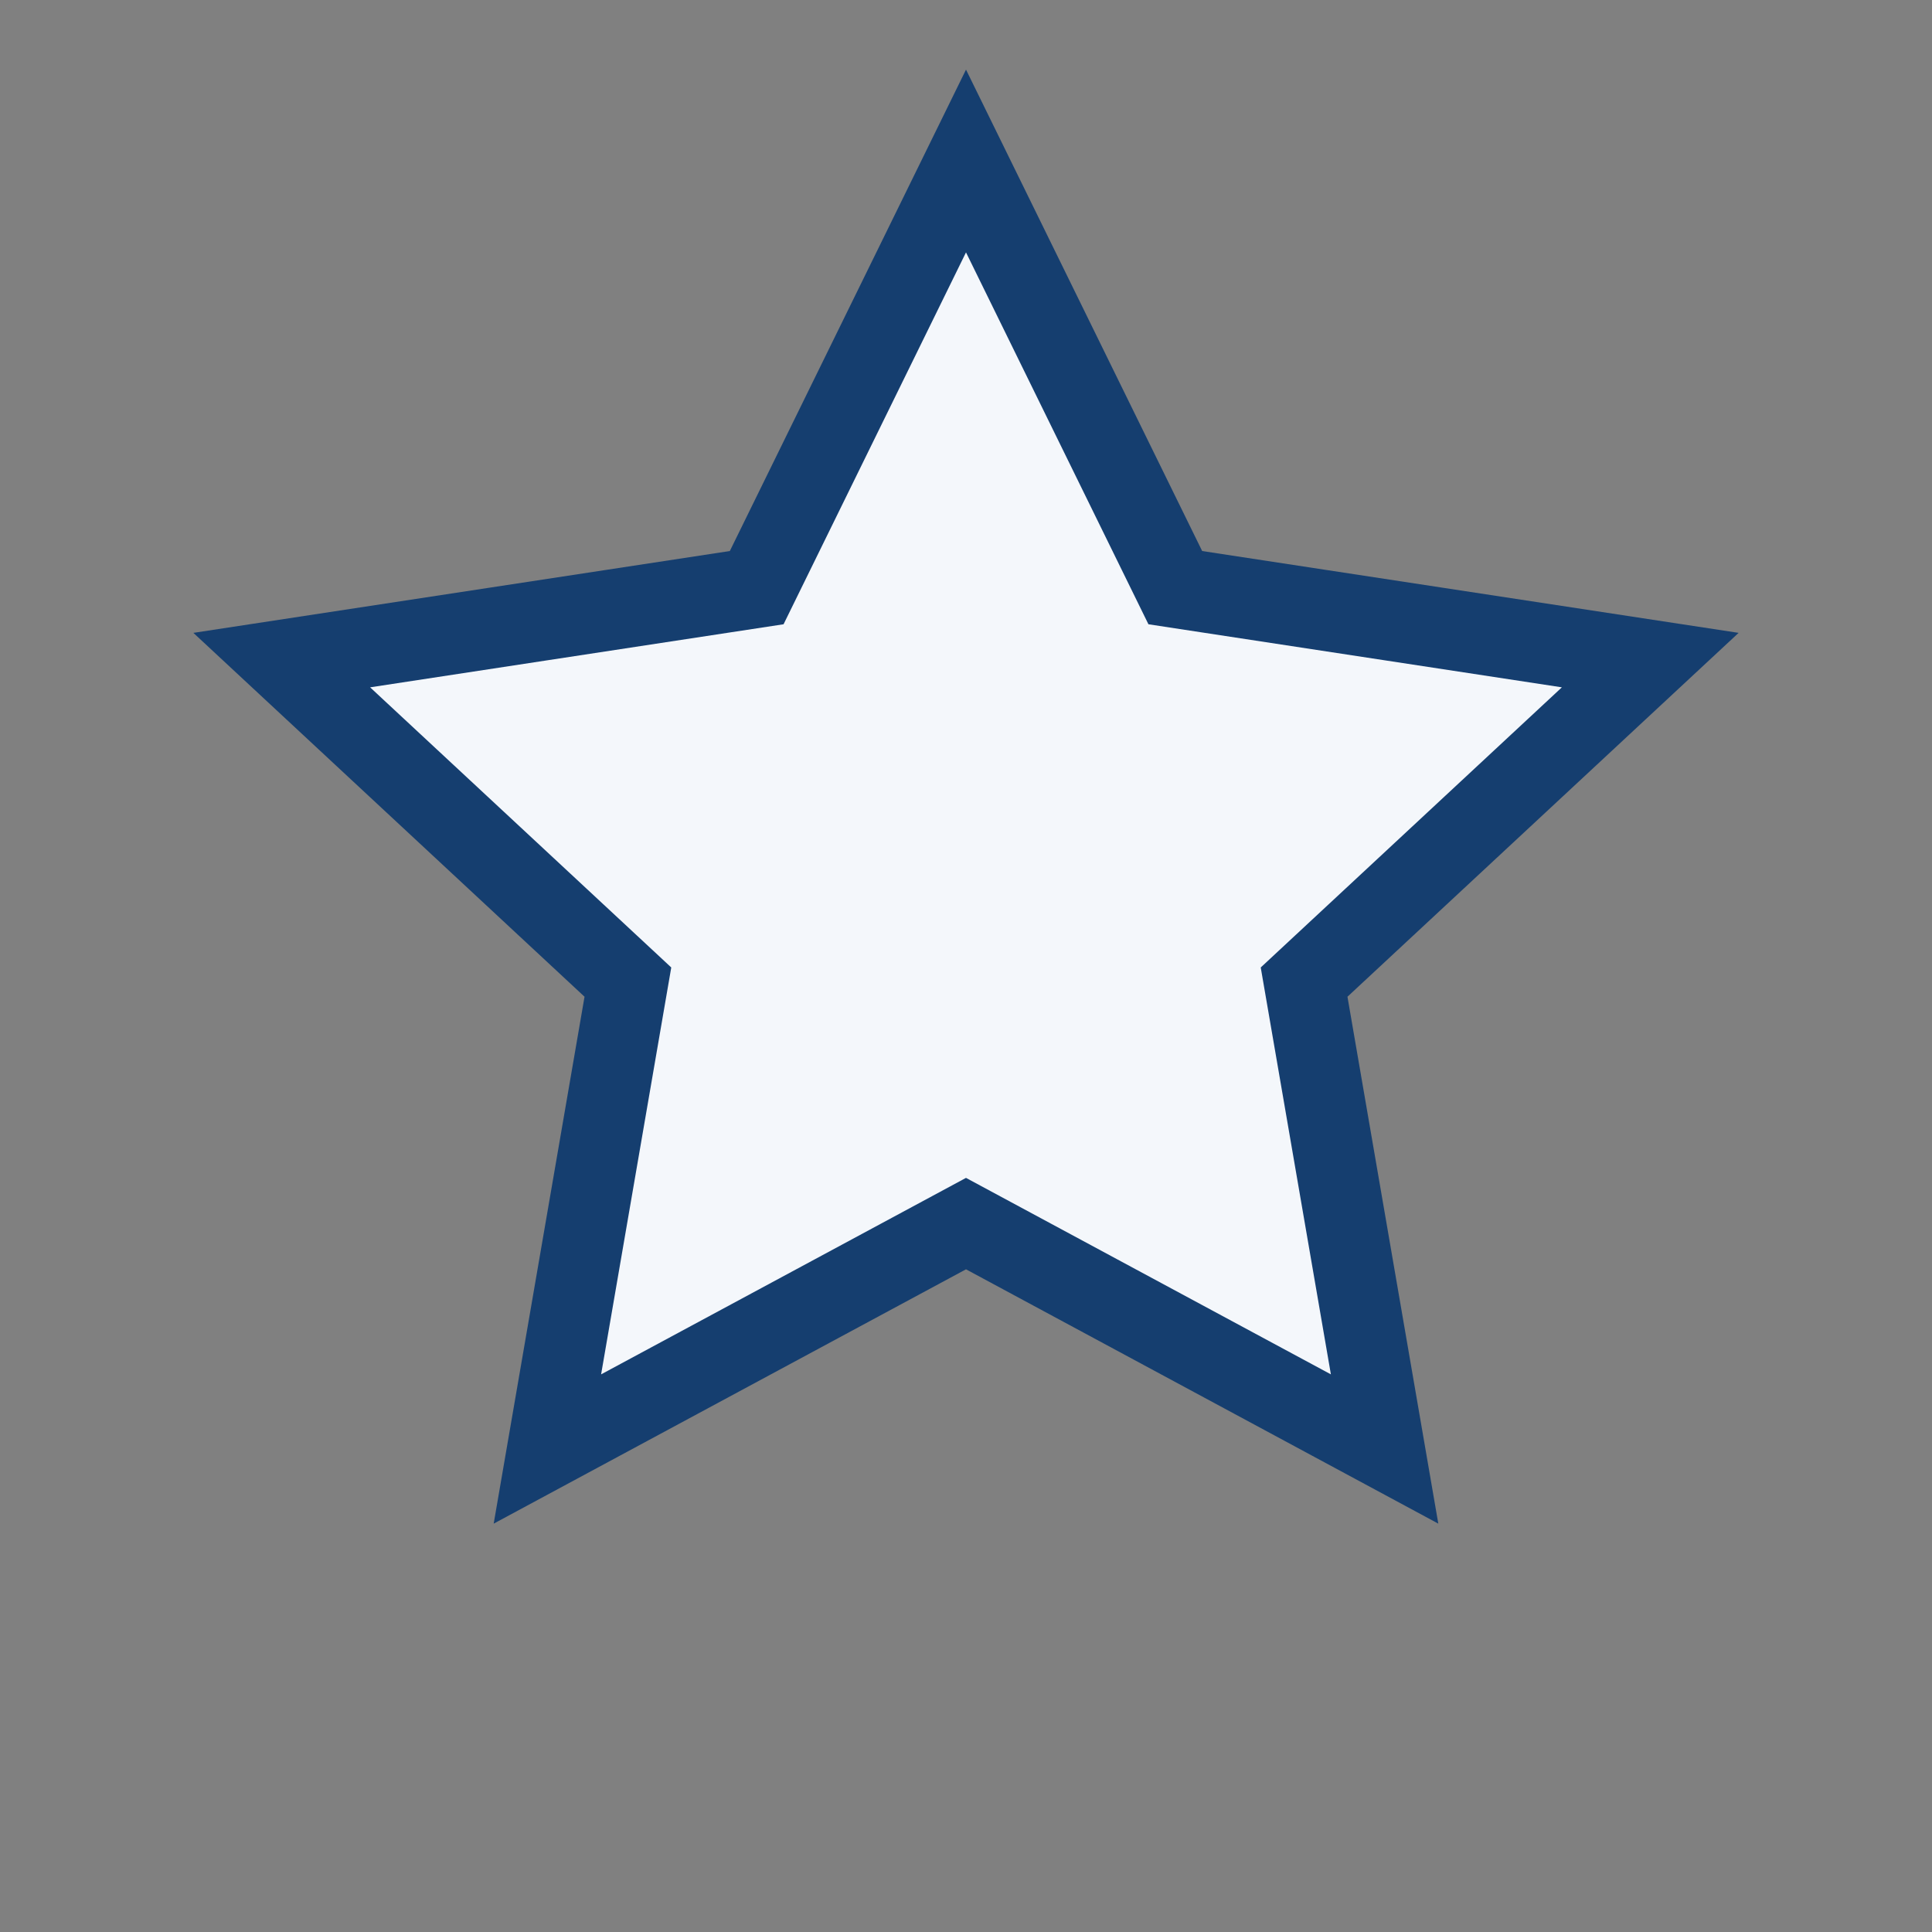 <?xml version="1.0" encoding="UTF-8"?>
<svg xmlns="http://www.w3.org/2000/svg" width="24" height="24" viewBox="0 0 24 24"><rect x="0" y="0" width="24" height="24" fill="#808080" stroke="none"/><path d="M12 2l2.6 5.3 5.9.9-4.3 4 1 5.8-5.2-2.8-5.2 2.8 1-5.8-4.3-4 5.9-.9z" fill="#F4F7FB" stroke="#153E6F"/></svg>